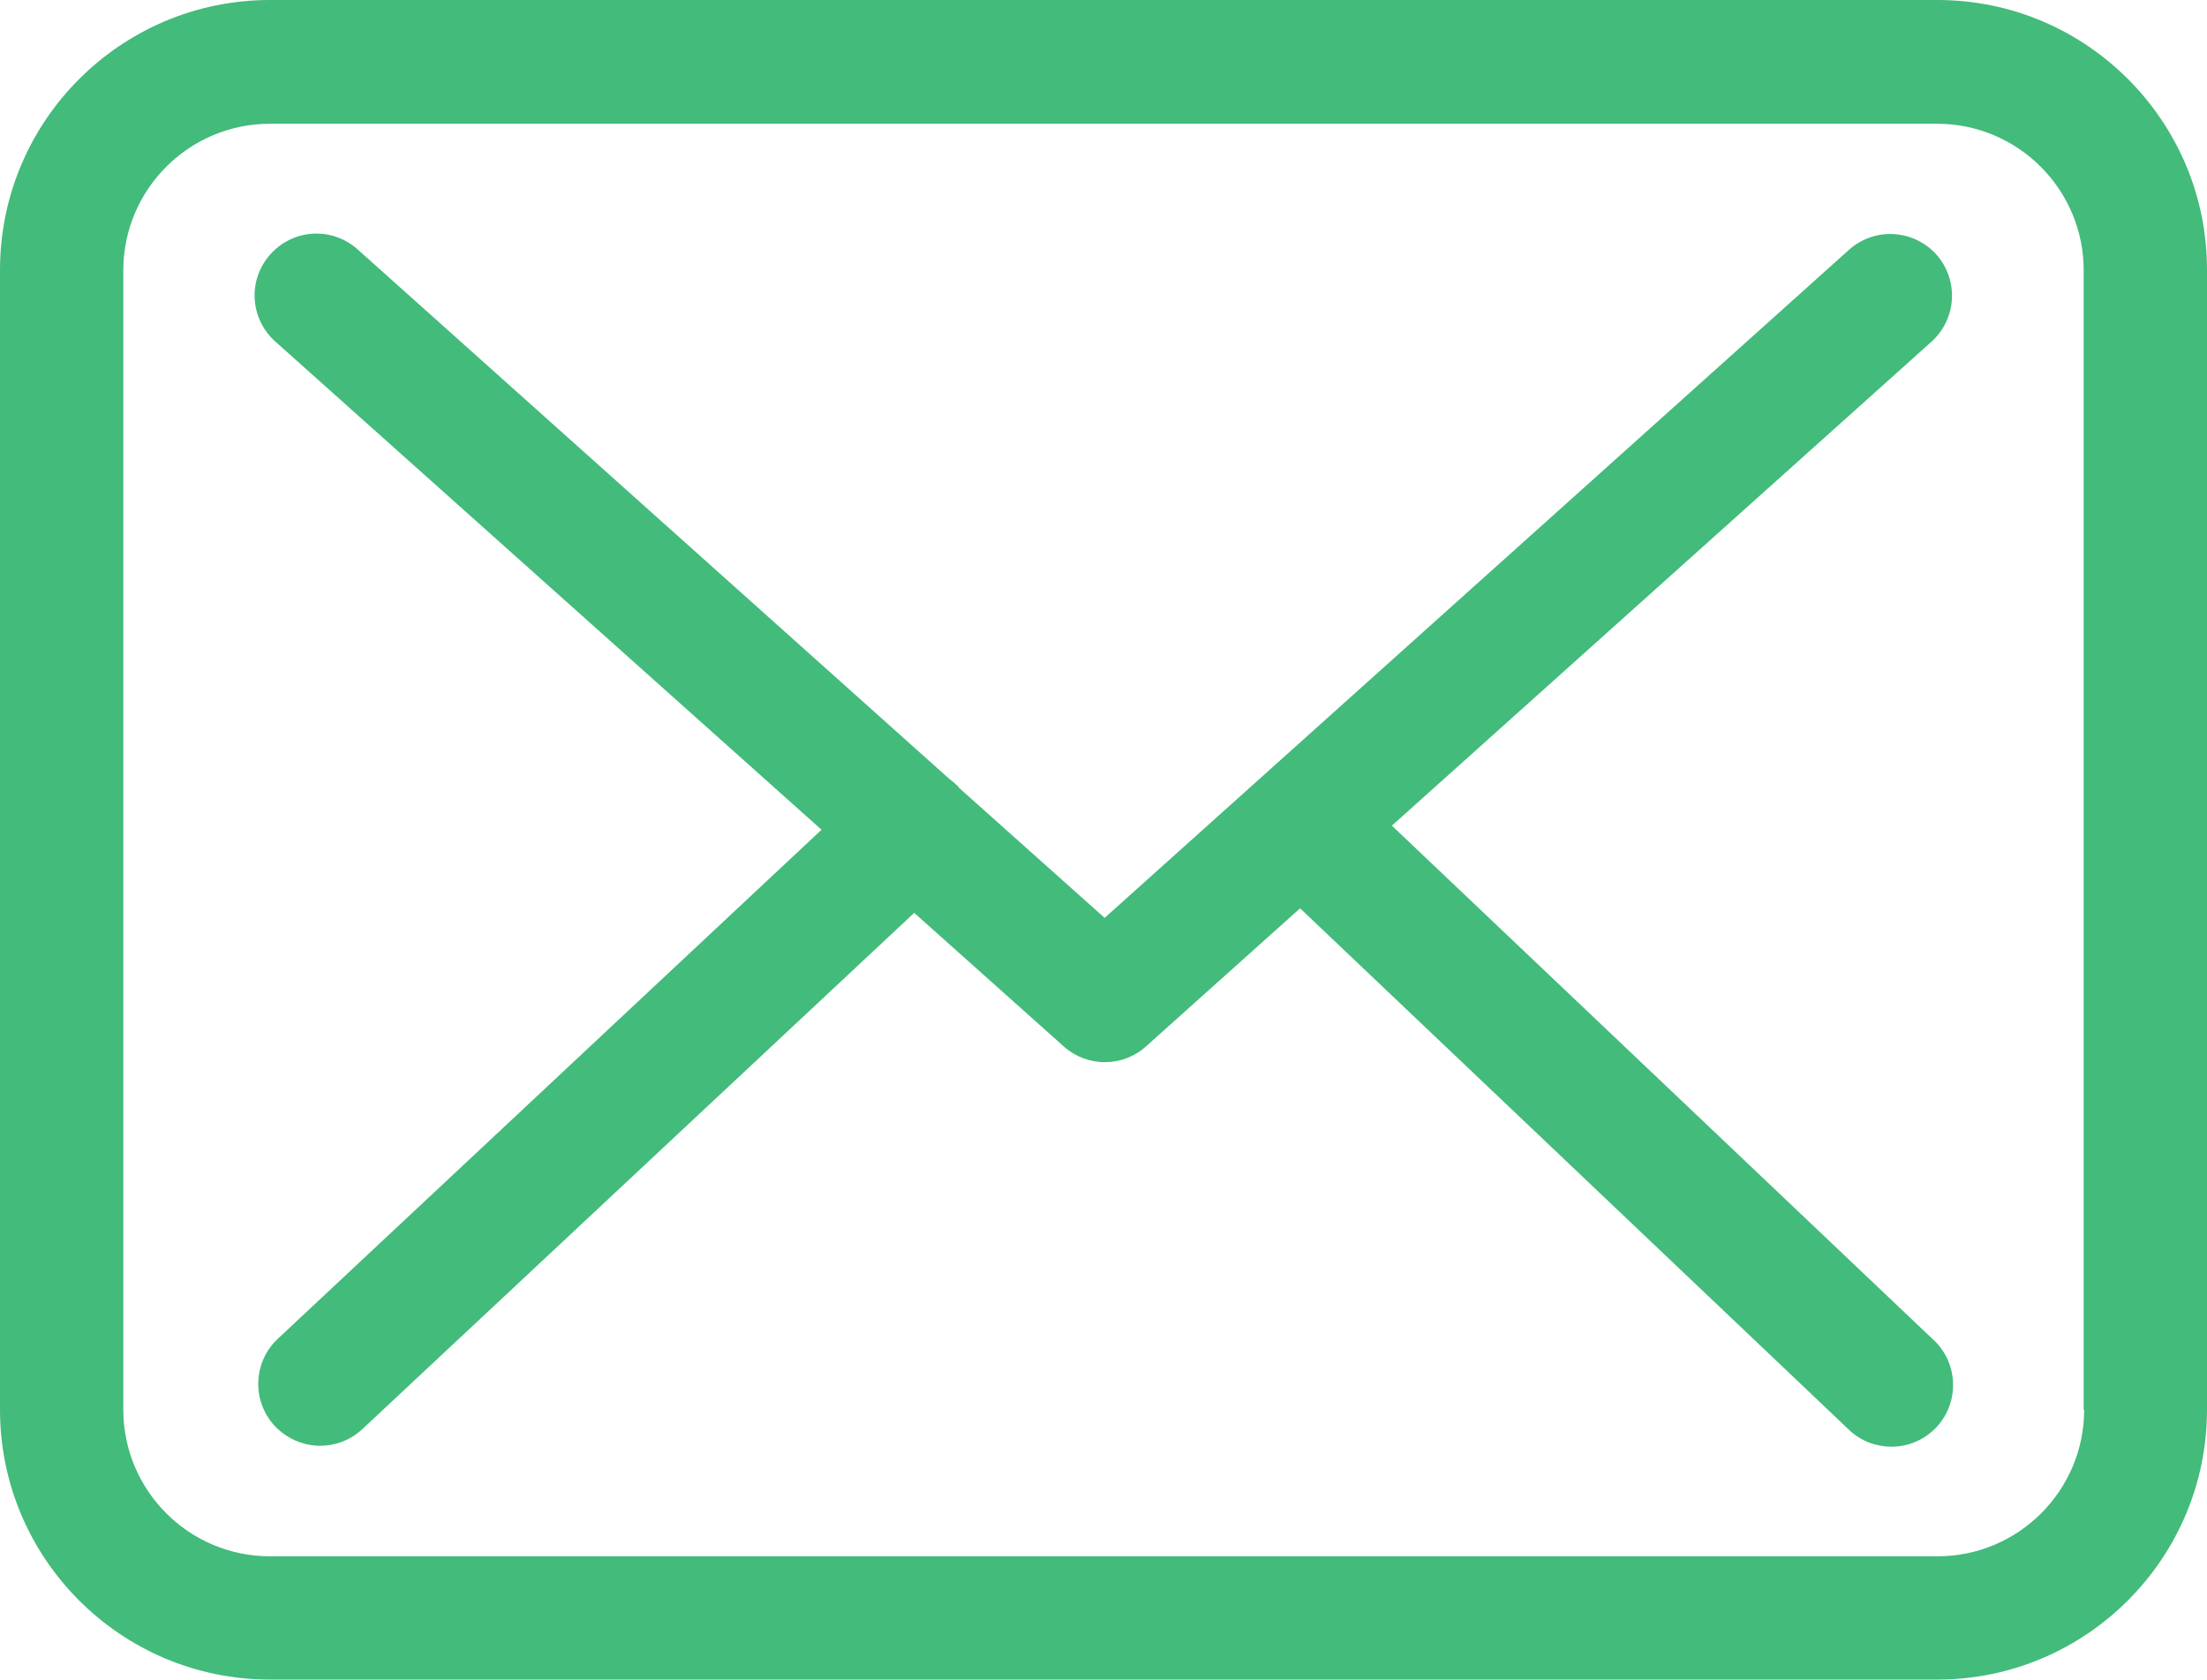 <?xml version="1.0" encoding="utf-8"?>
<!-- Generator: Adobe Illustrator 16.0.0, SVG Export Plug-In . SVG Version: 6.00 Build 0)  -->
<!DOCTYPE svg PUBLIC "-//W3C//DTD SVG 1.1//EN" "http://www.w3.org/Graphics/SVG/1.1/DTD/svg11.dtd">
<svg version="1.1" fill="#42bb7b" id="Vrstva_1" xmlns="http://www.w3.org/2000/svg" xmlns:xlink="http://www.w3.org/1999/xlink" x="0px" y="0px"
	 width="386.641px" height="294.237px" viewBox="0 0 386.641 294.237" enable-background="new 0 0 386.641 294.237"
	 xml:space="preserve">
<g>
	<path d="M339.441,0H47.281C21.199,0,0,21.199,0,47.281v199.68c0,26.078,21.199,47.276,47.281,47.276h292.079
		c26.082,0,47.281-21.198,47.281-47.276V47.359C386.719,21.281,365.52,0,339.441,0L339.441,0z M365.121,246.961
		c0,14.16-11.52,25.68-25.68,25.68H47.281c-14.16,0-25.679-11.52-25.679-25.68V47.359c0-14.16,11.519-25.679,25.679-25.679h292.079
		c14.16,0,25.68,11.519,25.68,25.679v199.602H365.121z M365.121,246.961"/>
	<path d="M243.84,144.641l94.559-84.801c4.402-4,4.801-10.801,0.801-15.281c-4-4.399-10.801-4.797-15.277-0.797L193.52,160.801
		l-25.442-22.723c-0.078-0.078-0.156-0.156-0.156-0.238c-0.563-0.559-1.121-1.039-1.762-1.52L62.641,43.68
		c-4.481-4-11.282-3.602-15.282,0.879c-4,4.48-3.597,11.281,0.879,15.281l95.684,85.519l-95.281,89.2
		c-4.321,4.082-4.563,10.882-0.481,15.281c2.16,2.238,5.039,3.44,7.918,3.44c2.641,0,5.281-0.961,7.363-2.883l96.719-90.476
		l26.238,23.437c2.082,1.84,4.641,2.72,7.204,2.72c2.558,0,5.199-0.957,7.199-2.798l26.961-24.159l96.16,91.358
		c2.078,2,4.797,2.961,7.438,2.961c2.879,0,5.68-1.121,7.84-3.362c4.082-4.316,3.922-11.199-0.398-15.277L243.84,144.641z
		 M243.84,144.641"/>
</g>
</svg>
